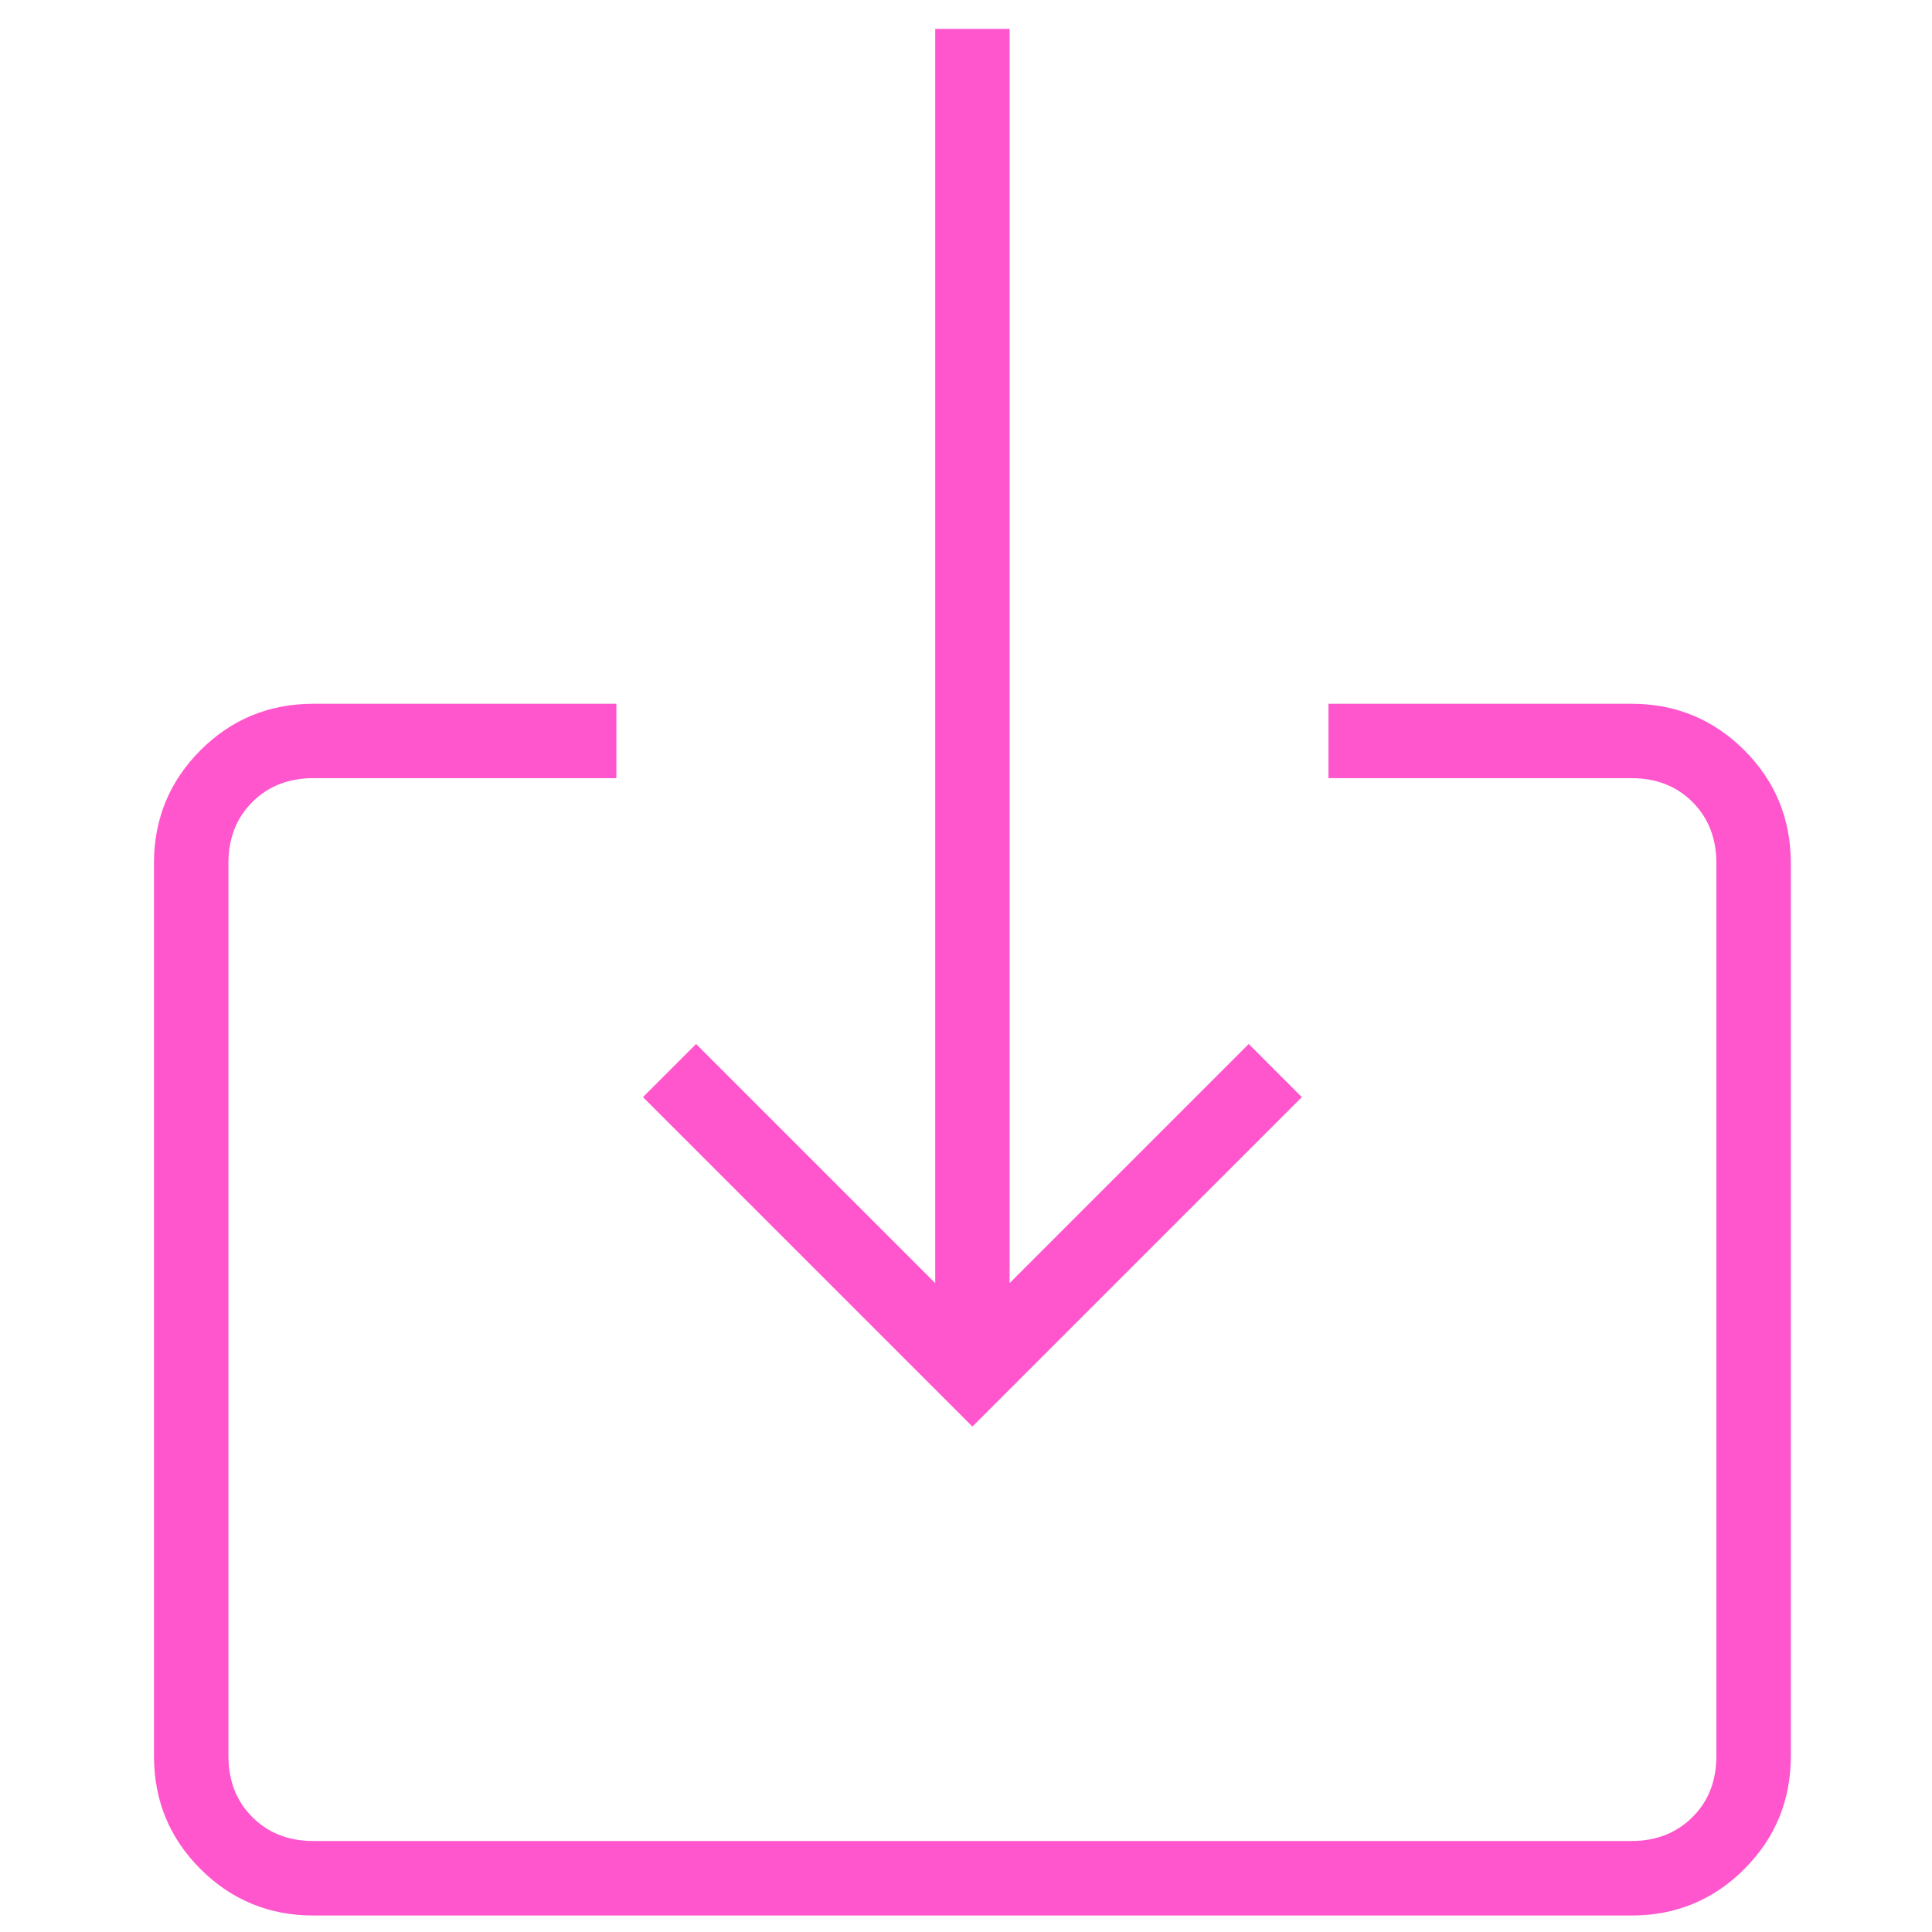 <?xml version="1.0" encoding="UTF-8"?>
<svg id="Layer_1" data-name="Layer 1" xmlns="http://www.w3.org/2000/svg" viewBox="0 0 300 300">
  <defs>
    <style>
      .cls-1 {
        fill: #ff56cd;
        stroke-width: 0px;
      }
    </style>
  </defs>
  <path class="cls-1" d="M48.67,297.44c-6.88,0-12.72-2.41-17.54-7.22s-7.22-10.66-7.22-17.54v-138.64c0-6.88,2.41-12.72,7.22-17.54,4.81-4.81,10.66-7.22,17.54-7.22h47.04v11.55h-47.04c-3.85,0-7.01,1.24-9.49,3.71-2.48,2.48-3.71,5.64-3.71,9.49v138.64c0,3.85,1.24,7.01,3.71,9.49s5.64,3.71,9.49,3.71h204.65c3.85,0,7.01-1.24,9.49-3.71s3.71-5.64,3.71-9.49v-138.64c0-3.85-1.24-7.01-3.71-9.49-2.48-2.48-5.64-3.71-9.49-3.71h-47.04v-11.55h47.04c6.88,0,12.72,2.41,17.54,7.22,4.81,4.81,7.22,10.66,7.22,17.54v138.64c0,6.88-2.41,12.72-7.22,17.54s-10.66,7.22-17.54,7.22H48.67ZM151,221.52l-51.16-51.16,8.25-8.25,37.13,37.13V4.49h11.55v194.75l37.13-37.13,8.25,8.25-51.16,51.16Z"/>
</svg>